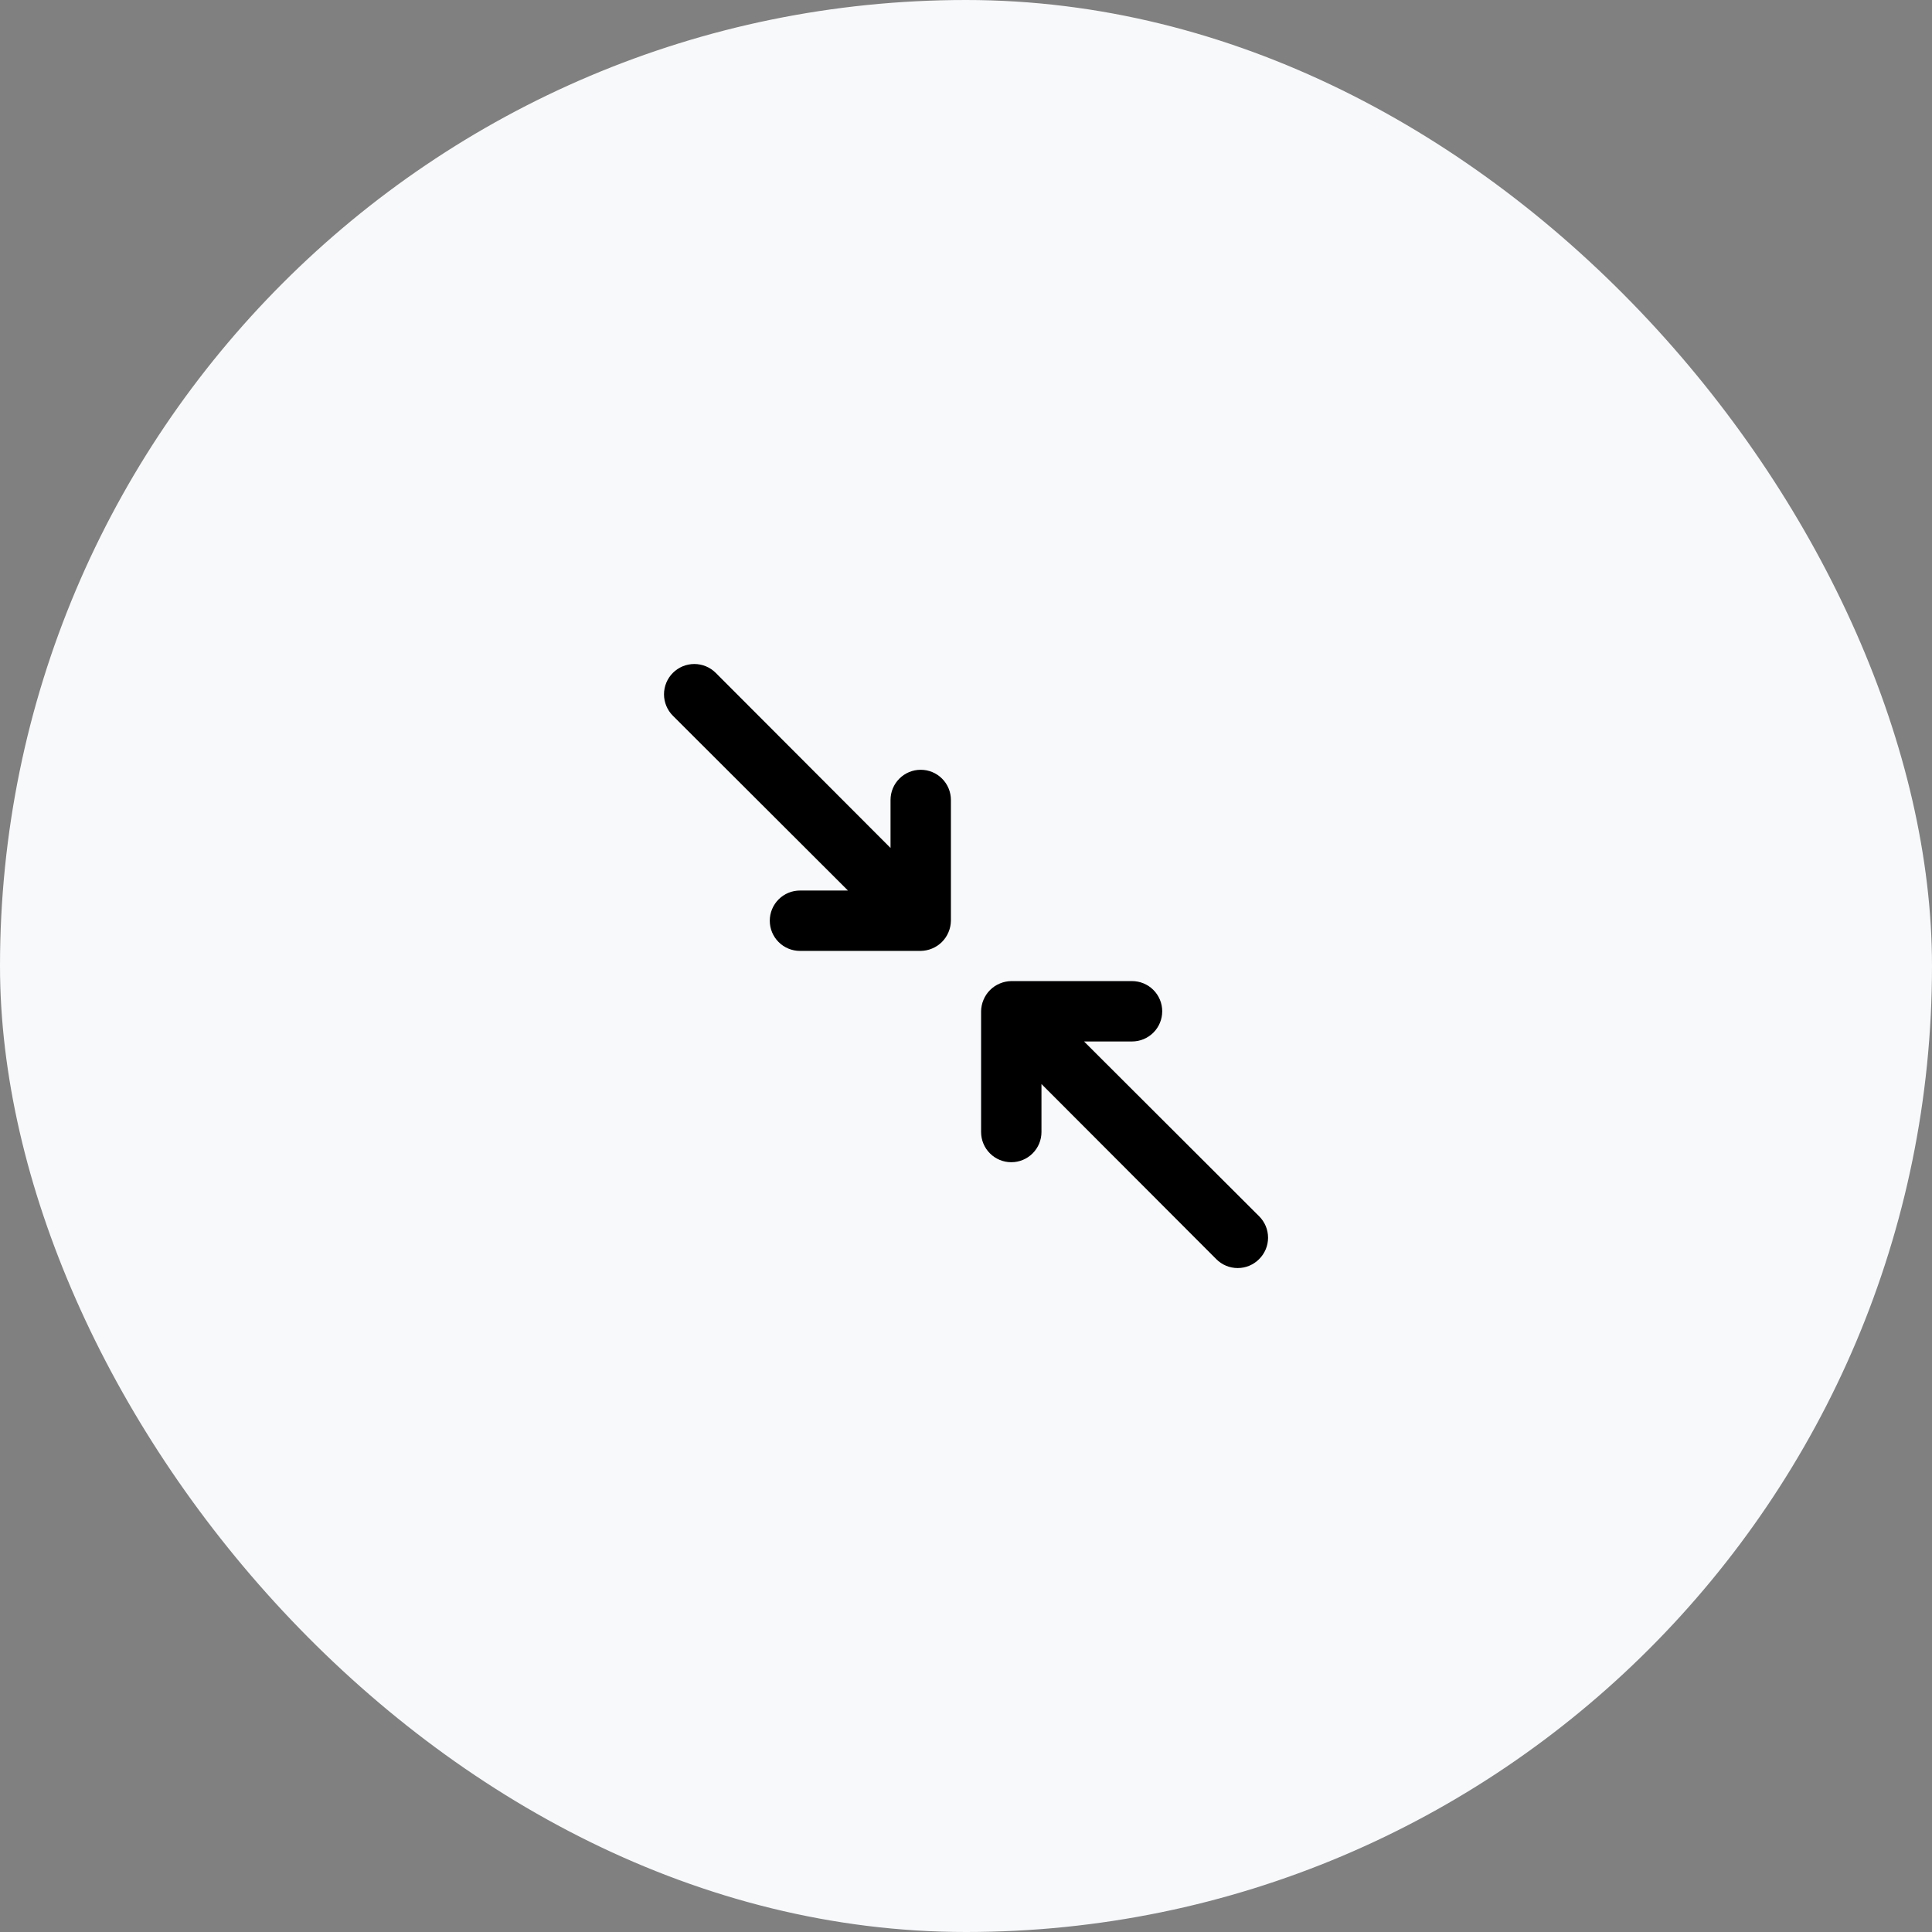 <?xml version="1.0" encoding="UTF-8"?> <svg xmlns="http://www.w3.org/2000/svg" width="64" height="64" viewBox="0 0 64 64" fill="none"><rect x="0" y="0" width="64" height="64" fill="#808080" stroke="none"/><rect width="64" height="64" rx="32" fill="#F8F9FB"></rect><path d="M30.5 25.5C30.235 25.5 29.98 25.605 29.793 25.793C29.605 25.98 29.5 26.235 29.5 26.5V28.09L23.71 22.29C23.617 22.197 23.506 22.123 23.384 22.072C23.262 22.022 23.132 21.996 23 21.996C22.868 21.996 22.738 22.022 22.616 22.072C22.494 22.123 22.383 22.197 22.29 22.29C22.102 22.478 21.996 22.734 21.996 23C21.996 23.266 22.102 23.522 22.29 23.71L28.09 29.5H26.5C26.235 29.5 25.98 29.605 25.793 29.793C25.605 29.98 25.5 30.235 25.5 30.5C25.5 30.765 25.605 31.02 25.793 31.207C25.98 31.395 26.235 31.5 26.5 31.5H30.5C30.631 31.498 30.76 31.471 30.88 31.42C31.124 31.319 31.319 31.124 31.42 30.88C31.471 30.76 31.498 30.631 31.5 30.5V26.5C31.5 26.235 31.395 25.98 31.207 25.793C31.02 25.605 30.765 25.5 30.5 25.5ZM41.71 40.29L35.91 34.5H37.5C37.765 34.5 38.02 34.395 38.207 34.207C38.395 34.02 38.5 33.765 38.5 33.5C38.5 33.235 38.395 32.98 38.207 32.793C38.02 32.605 37.765 32.5 37.5 32.5H33.5C33.369 32.502 33.24 32.529 33.12 32.58C32.876 32.681 32.681 32.876 32.58 33.12C32.529 33.24 32.502 33.369 32.5 33.5V37.5C32.5 37.765 32.605 38.02 32.793 38.207C32.98 38.395 33.235 38.5 33.5 38.5C33.765 38.5 34.02 38.395 34.207 38.207C34.395 38.02 34.5 37.765 34.5 37.5V35.91L40.29 41.71C40.383 41.804 40.493 41.878 40.615 41.929C40.737 41.98 40.868 42.006 41 42.006C41.132 42.006 41.263 41.98 41.385 41.929C41.506 41.878 41.617 41.804 41.71 41.71C41.804 41.617 41.878 41.506 41.929 41.385C41.98 41.263 42.006 41.132 42.006 41C42.006 40.868 41.98 40.737 41.929 40.615C41.878 40.494 41.804 40.383 41.71 40.29V40.29Z" fill="black"></path></svg> 